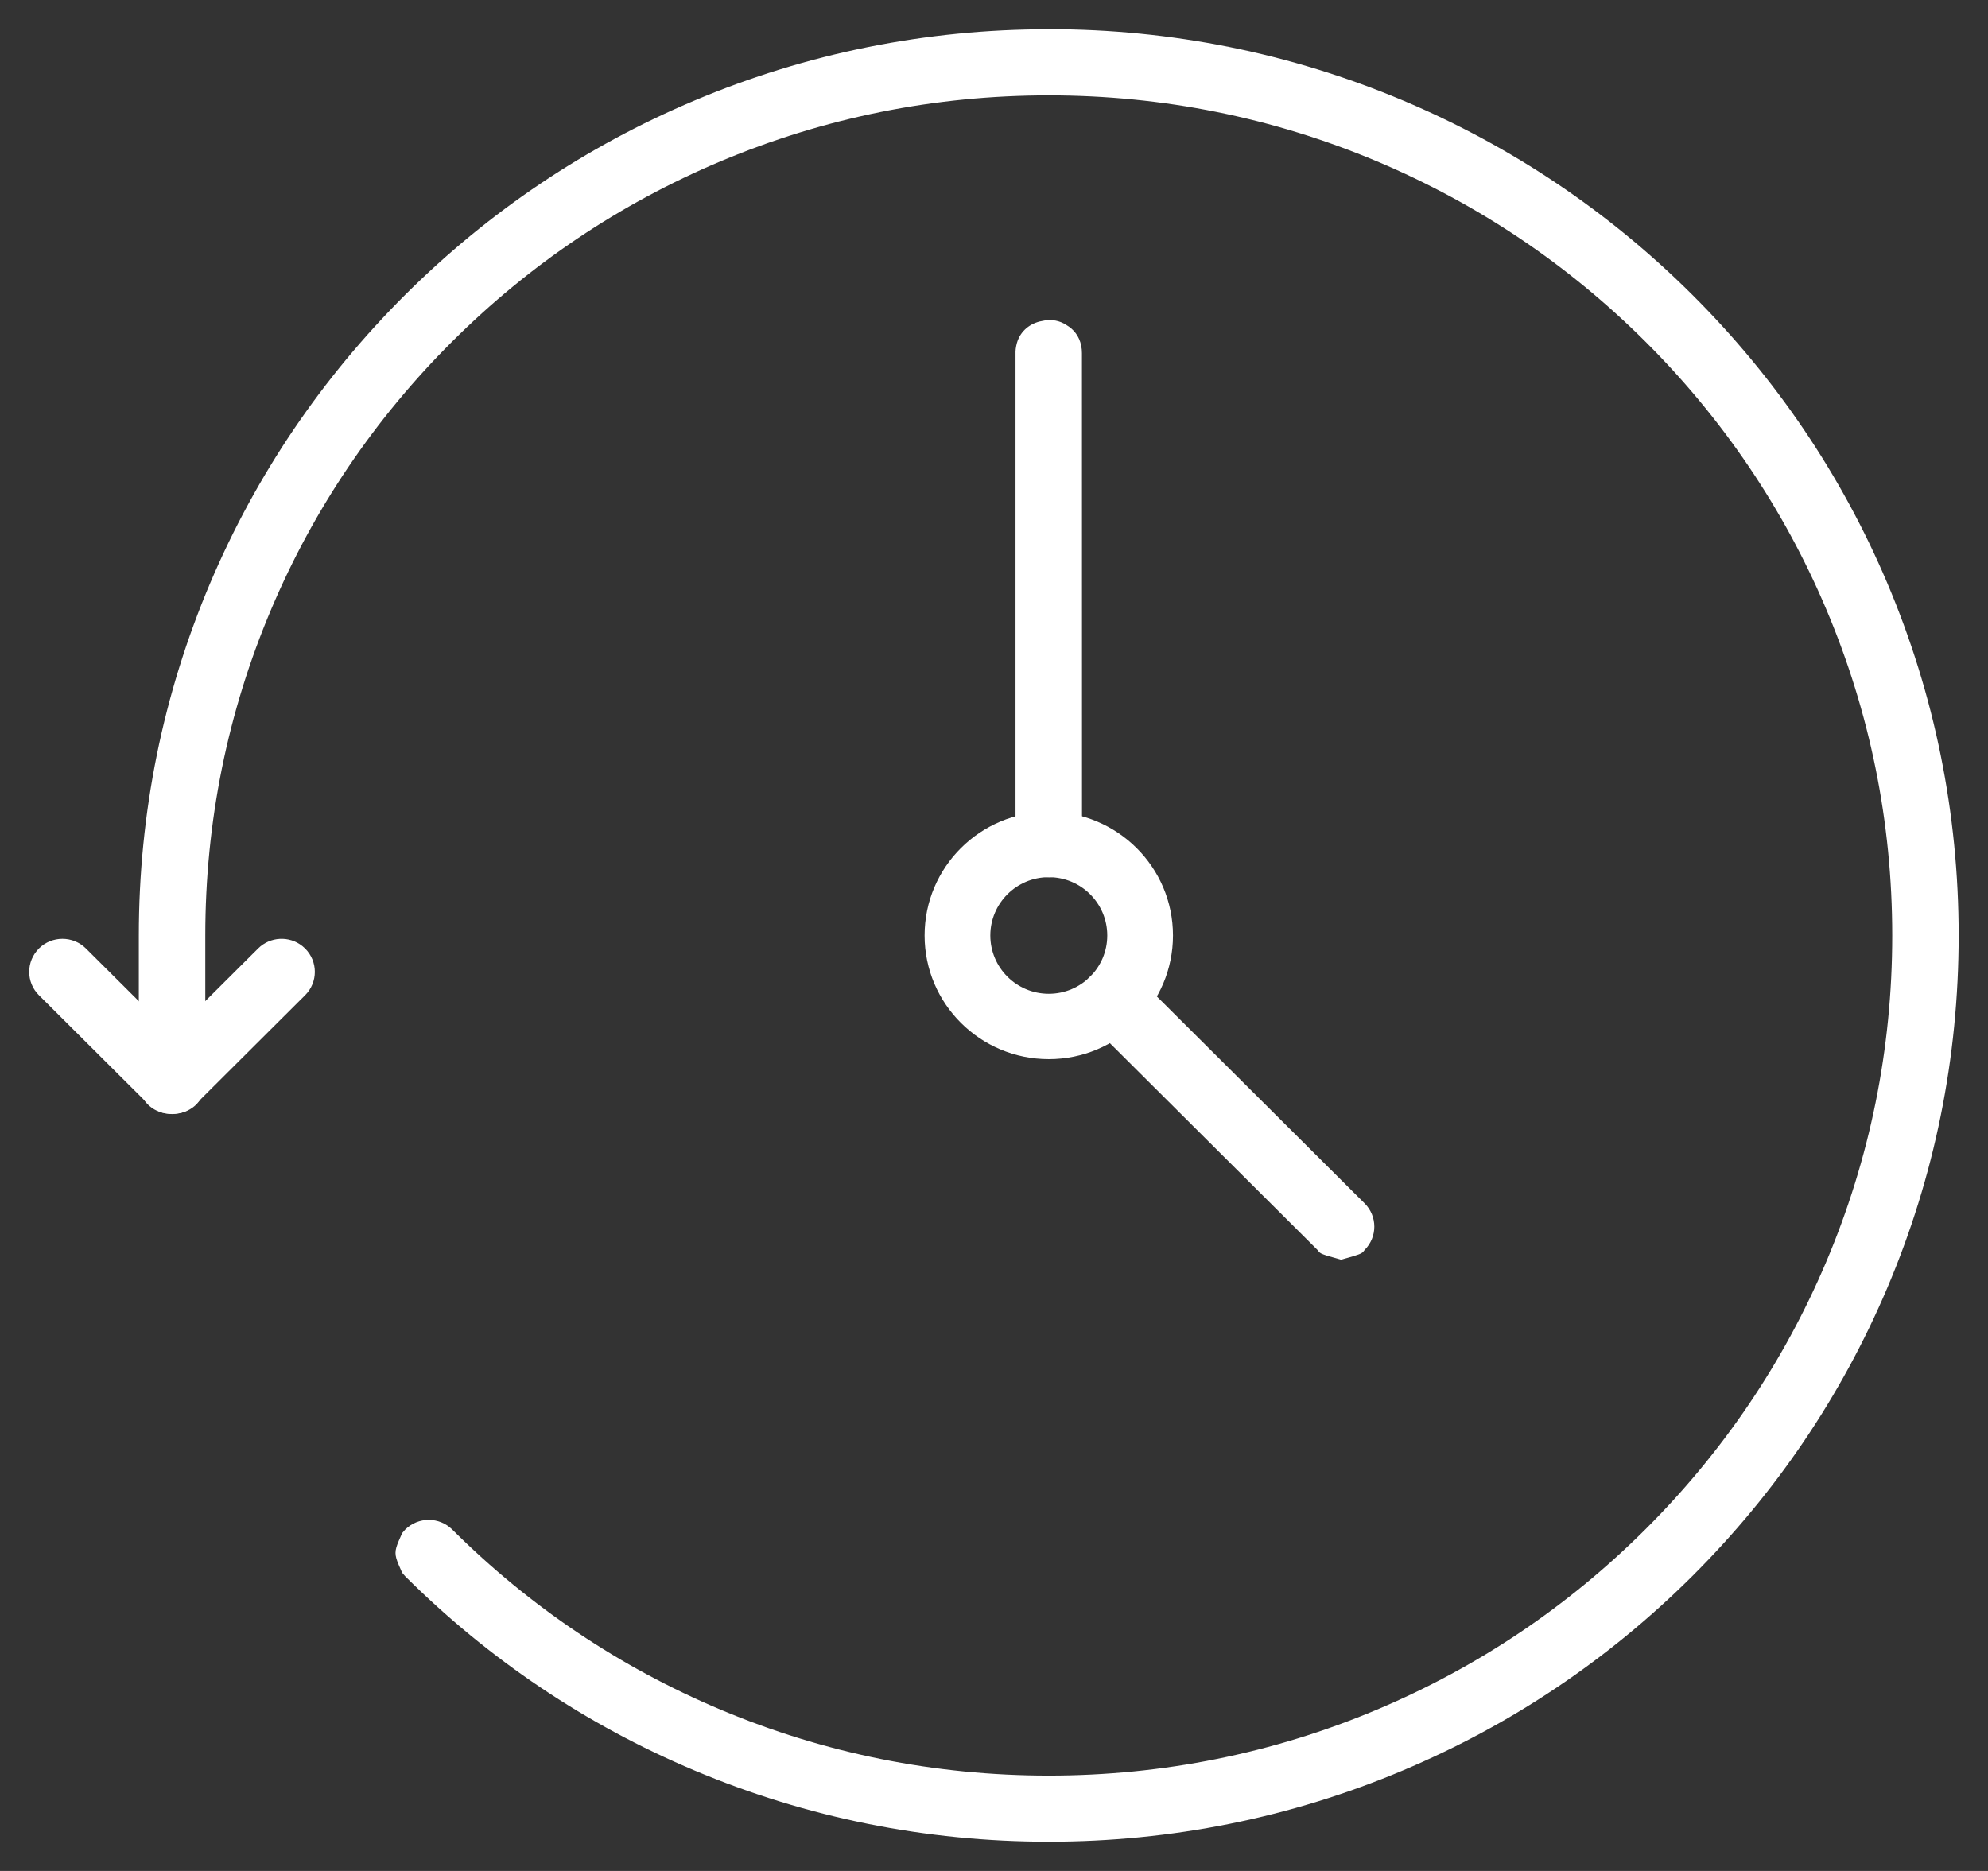 <svg height="32" viewBox="0 0 34 32" width="34" xmlns="http://www.w3.org/2000/svg"><rect x="0" y="0" width="34" height="32" fill="#333333" stroke="none"/><g fill="#fff" transform="translate(.5 .5)"><path d="m17.437 0c-2.1 0-4.14.41-6.058 1.219-1.853.78-3.517 1.898-4.947 3.321-1.429 1.424-2.551 3.082-3.335 4.927-.811 1.911-1.223 3.942-1.223 6.033v2.489c0 .753 1.137.753 1.137 0v-2.489c0-1.94.381-3.822 1.133-5.593.726-1.711 1.767-3.248 3.092-4.568 1.325-1.32 2.867-2.355 4.585-3.079 1.778-.749 3.667-1.129 5.615-1.129s3.836.38 5.615 1.129c1.719.725 3.262 1.76 4.586 3.079 1.324 1.319 2.364 2.856 3.091 4.568.752 1.771 1.134 3.653 1.134 5.593 0 1.94-.382 3.822-1.134 5.594-.727 1.712-1.767 3.248-3.091 4.567-1.324 1.319-2.867 2.355-4.586 3.079-1.778.749-3.667 1.129-5.615 1.129-1.948 0-3.837-.38-5.615-1.129-1.718-.724-3.26-1.759-4.586-3.079-.222-.221-.582-.221-.805 0l-.052.06-.059.135c-.073.174-.073.235 0 .409l.059.135.052.06c1.43 1.423 3.094 2.541 4.947 3.321 1.919.808 3.958 1.219 6.058 1.219s4.14-.41 6.058-1.219c1.853-.78 3.517-1.898 4.947-3.321 1.429-1.424 2.551-3.082 3.335-4.926.812-1.912 1.223-3.943 1.223-6.034 0-2.091-.412-4.122-1.223-6.033-.783-1.845-1.905-3.503-3.334-4.927-1.43-1.424-3.094-2.541-4.947-3.322-1.919-.808-3.958-1.219-6.058-1.219z"/><path d="m.166 15.723c-.222.221-.222.578 0 .799l1.874 1.867.093.068c.077.054.116.07.203.084l.106.014.106-.014c.087-.014.126-.029.203-.084l.093-.068 1.874-1.867c.222-.221.222-.578 0-.799l-.046-.041c-.223-.179-.551-.165-.758.041l-1.472 1.466-1.472-1.466c-.222-.221-.582-.221-.805 0z"/><path d="m18.138 16.209-.033.035c-.181.214-.18.543.033.755l3.895 3.88.027.034c.009.009.02.017.034.025l.037.016.054.019.25.072.214-.061.09-.03.037-.016c.01-.005.018-.011.025-.016l.019-.019.018-.024c.222-.221.222-.578 0-.798l-3.895-3.879c-.228-.227-.593-.213-.804.008z"/><path d="m17.279 4.999c-.189.049-.352.186-.398.412l-.003.016c-.006.028-.009.057-.01.087l0 8.431.003.058c.027.265.239.472.501.499l.071.003c.311 0 .562-.25.562-.559l-.001-8.406-.003-.063c-.017-.176-.101-.306-.218-.389l-.051-.033c-.113-.072-.24-.093-.362-.074z"/><path d="m17.437 13.385c-1.174 0-2.124.947-2.124 2.115s.951 2.115 2.124 2.115 2.124-.947 2.124-2.115-.951-2.115-2.124-2.115zm0 1.118c.552 0 1.0.446 1.0.997s-.448.997-1.0.997c-.552 0-1-.446-1-.997s.448-.997 1-.997z"/></g></svg>